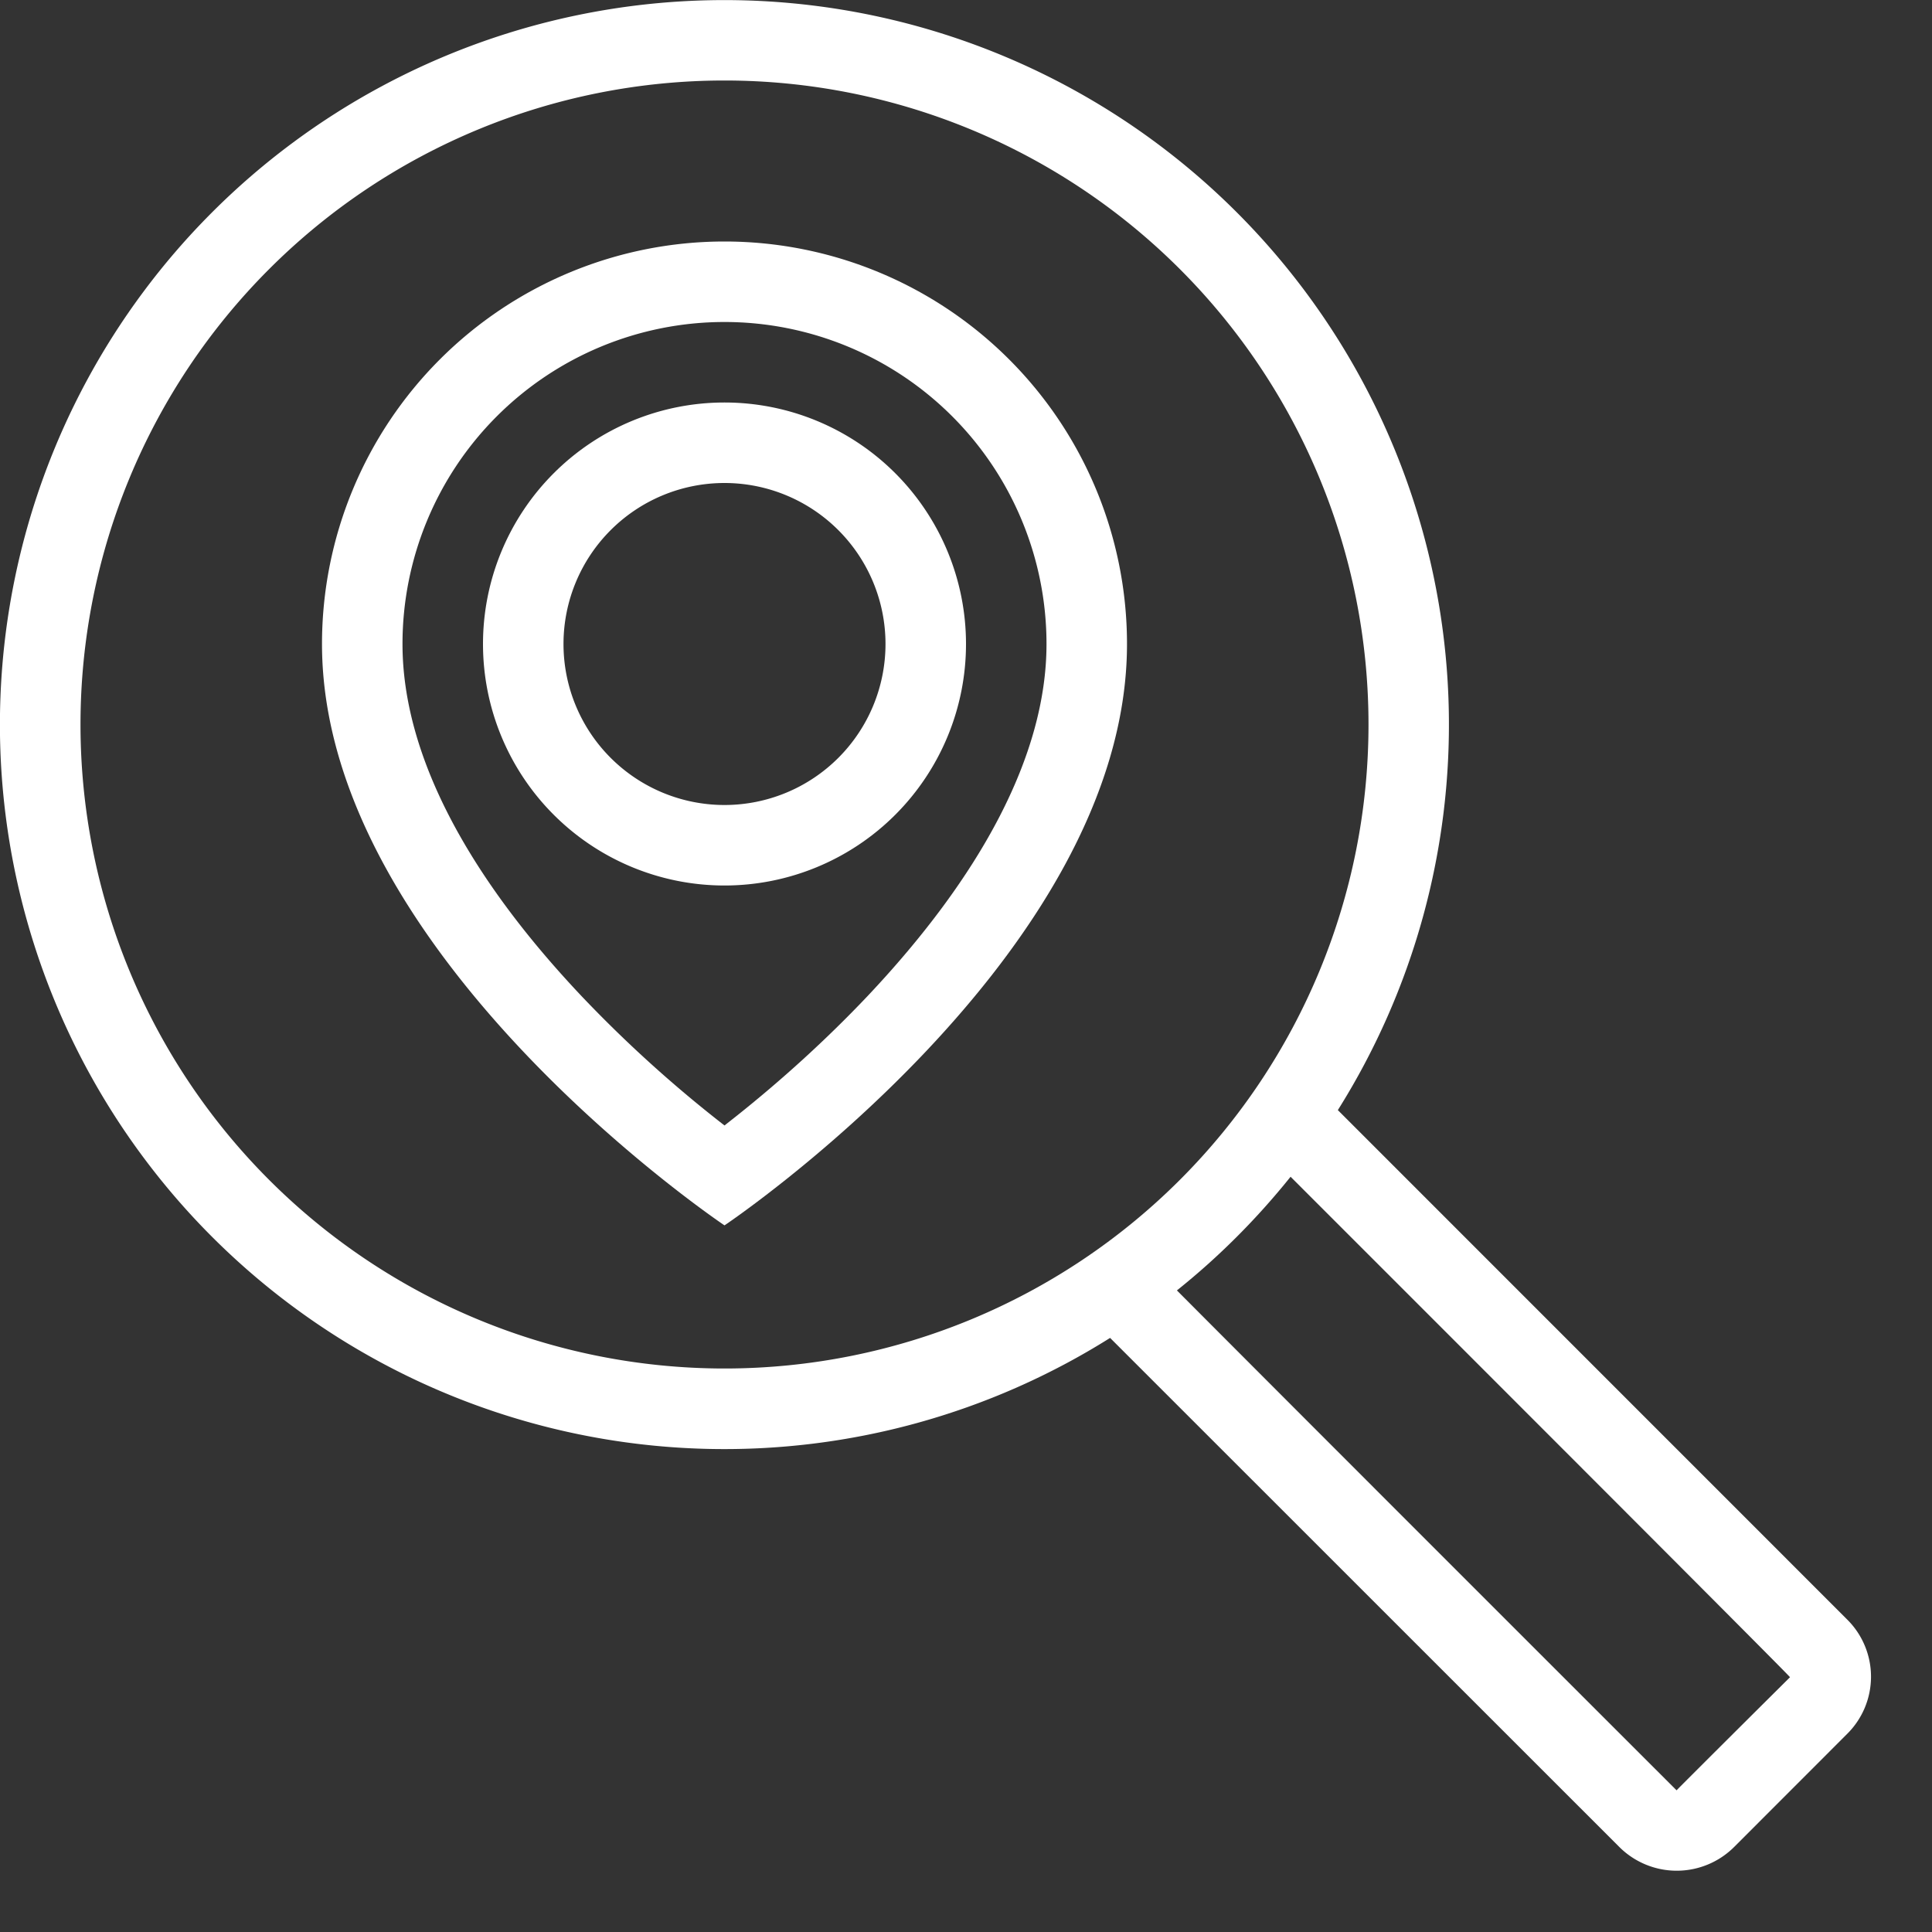<svg xmlns="http://www.w3.org/2000/svg" version="1.1" xmlns:xlink="http://www.w3.org/1999/xlink" xmlns:svgjs="http://svgjs.com/svgjs" width="512" height="512" x="0" y="0" viewBox="0 0 24 24" style="enable-background:new 0 0 512 512" xml:space="preserve" class=""><rect x="0" y="0" width="24" height="24" fill="#333333" stroke="none"/><g><g fill="#000" fill-rule="nonzero"><path d="M9.157 13.857c.552-.44 1.104-.939 1.617-1.48C12.177 10.891 13 9.384 13 8a4 4 0 1 0-8 0c0 1.385.823 2.892 2.226 4.376A15.885 15.885 0 0 0 9 13.981l.157-.124zM9 15.222S4 11.872 4 8a5 5 0 1 1 10 0c0 3.873-5 7.222-5 7.222z" fill="#ffffff" data-original="#000000" class="" opacity="1"></path><path d="M9 10a2 2 0 1 0 0-4 2 2 0 0 0 0 4zm0 1a3 3 0 1 1 0-6 3 3 0 0 1 0 6z" fill="#ffffff" data-original="#000000" class="" opacity="1"></path><path d="m16.62 13.791 6.328 6.329a1 1 0 0 1-.005 1.422l-1.4 1.401a1.01 1.01 0 0 1-1.423.005L13.79 16.62a9 9 0 1 1 2.828-2.828zm-2 2.239c1.069 1.073 3.138 3.143 6.207 6.21-.002 0 .468-.47 1.409-1.405.005-.005-2.063-2.077-6.204-6.217-.417.52-.89.995-1.412 1.412zM9 17A8 8 0 1 0 9 1a8 8 0 0 0 0 16z" fill="#ffffff" data-original="#000000" class="" opacity="1"></path></g></g></svg>